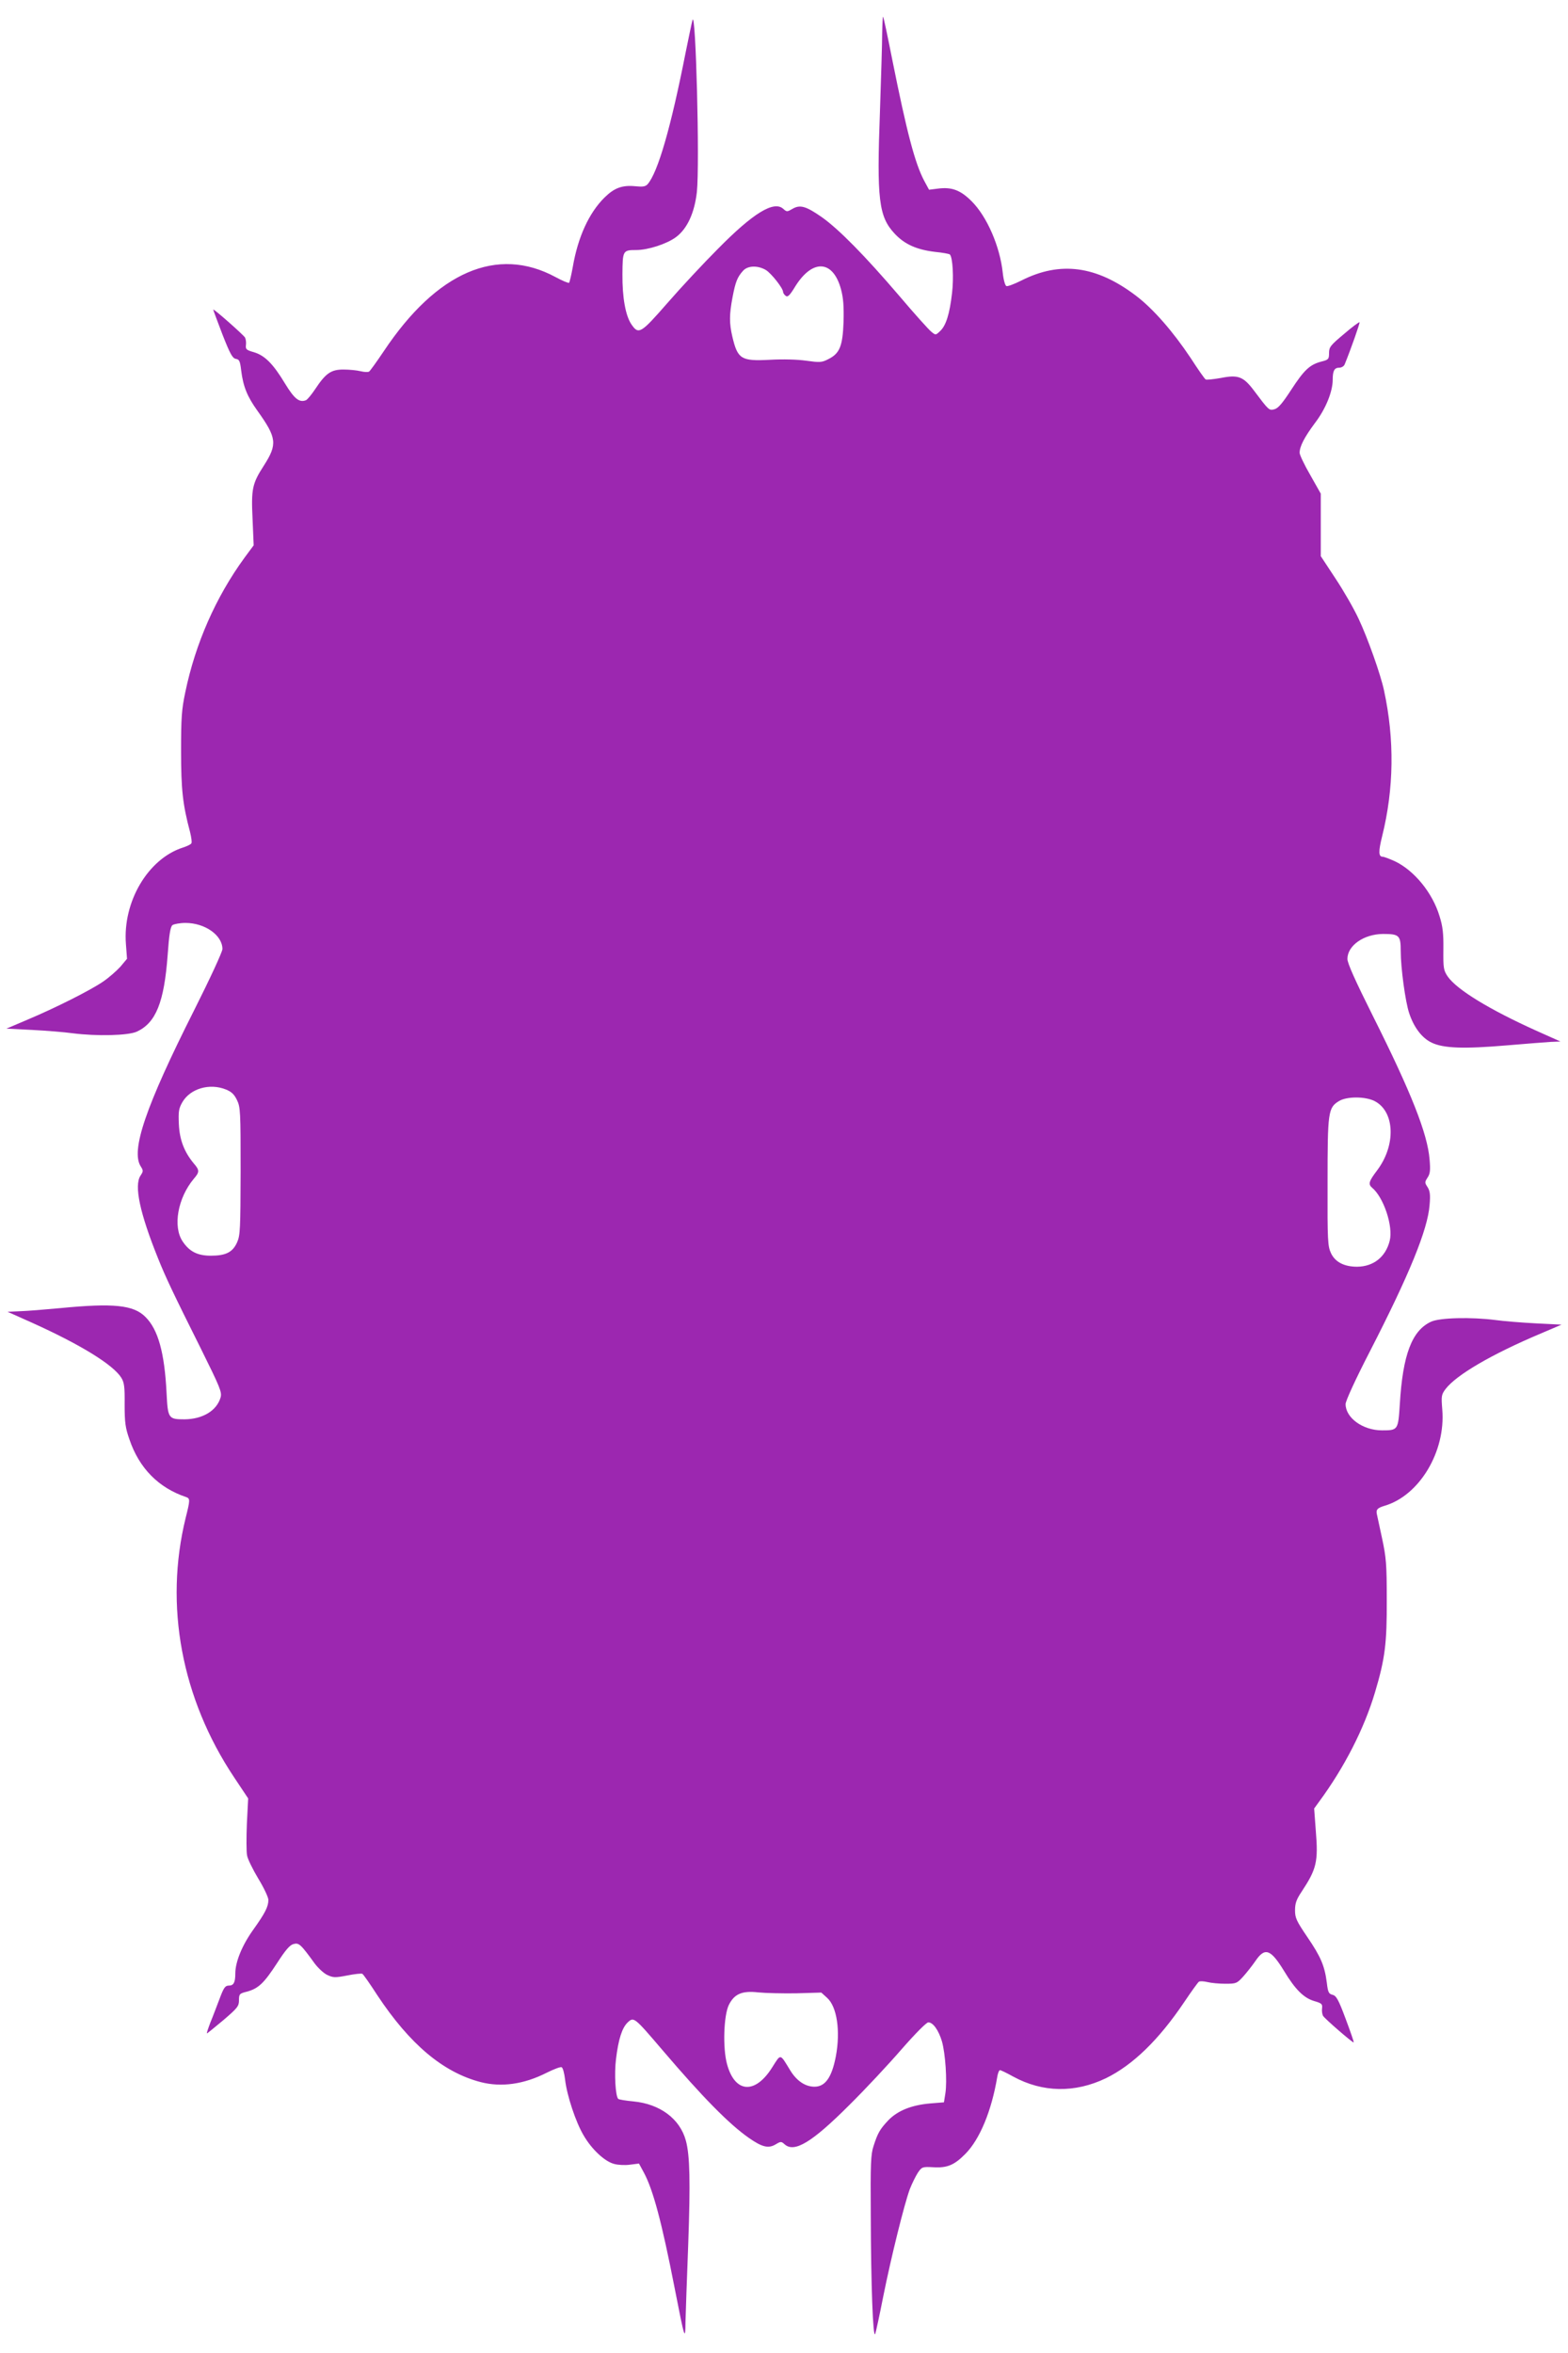 <?xml version="1.0" standalone="no"?>
<!DOCTYPE svg PUBLIC "-//W3C//DTD SVG 20010904//EN"
 "http://www.w3.org/TR/2001/REC-SVG-20010904/DTD/svg10.dtd">
<svg version="1.0" xmlns="http://www.w3.org/2000/svg"
 width="853pt" height="1280pt" viewBox="0 0 853 1280"
 preserveAspectRatio="xMidYMid meet">
<g transform="translate(0,1280) scale(0.1,-0.1)"
fill="#9c27b0" stroke="none">
<path d="M3767 12690 c-4 -14 -20 -92 -37 -175 -80 -407 -151 -653 -207 -717
-12 -13 -26 -15 -67 -11 -71 7 -114 -9 -167 -61 -85 -84 -145 -215 -173 -378
-8 -44 -17 -82 -20 -86 -4 -3 -37 11 -74 31 -317 171 -646 29 -934 -403 -39
-58 -75 -108 -80 -111 -6 -4 -26 -3 -47 2 -20 5 -62 9 -93 9 -67 0 -96 -20
-153 -106 -20 -30 -43 -58 -51 -61 -36 -14 -63 8 -113 90 -65 108 -110 153
-169 171 -42 12 -47 16 -44 40 2 14 -1 32 -5 40 -10 16 -173 160 -173 152 0
-3 23 -64 50 -135 42 -107 55 -130 73 -133 19 -3 23 -12 29 -63 11 -88 33
-142 89 -220 105 -147 109 -181 34 -298 -63 -98 -69 -126 -61 -292 l6 -141
-51 -69 c-155 -213 -266 -465 -321 -730 -20 -94 -23 -140 -23 -320 0 -210 9
-291 49 -441 7 -29 11 -56 7 -61 -3 -6 -24 -16 -46 -23 -190 -61 -328 -295
-310 -525 l6 -80 -36 -43 c-21 -23 -63 -60 -94 -81 -70 -48 -259 -143 -411
-207 l-115 -49 140 -7 c77 -4 176 -12 219 -18 132 -17 304 -13 351 9 103 48
148 159 167 416 8 114 15 153 26 163 9 6 41 12 71 12 106 0 201 -67 201 -142
0 -15 -68 -162 -154 -333 -264 -524 -346 -764 -290 -850 14 -22 14 -26 -2 -50
-35 -54 -4 -202 96 -450 40 -100 82 -189 231 -487 107 -216 117 -240 109 -269
-21 -72 -97 -118 -196 -119 -88 0 -91 4 -98 145 -11 218 -46 344 -115 412 -64
65 -174 76 -462 48 -85 -8 -184 -16 -221 -17 l-67 -3 132 -59 c264 -119 443
-229 487 -300 16 -26 19 -50 18 -146 0 -98 4 -126 26 -189 53 -157 159 -264
309 -314 22 -8 21 -17 -3 -113 -117 -476 -23 -982 264 -1412 l76 -114 -7 -137
c-3 -75 -3 -153 1 -173 3 -19 31 -76 61 -126 30 -49 55 -102 55 -116 0 -37
-18 -72 -83 -163 -60 -84 -97 -174 -97 -238 0 -48 -9 -65 -35 -65 -20 0 -28
-11 -51 -73 -15 -39 -37 -98 -50 -129 -12 -32 -21 -58 -18 -58 2 0 42 33 89
72 77 66 85 76 85 108 0 34 3 37 43 47 63 17 93 46 164 155 47 73 70 99 90
104 29 8 39 -1 115 -106 19 -25 49 -53 68 -62 32 -15 42 -16 109 -3 40 8 77
12 82 9 5 -2 42 -55 82 -117 177 -267 358 -419 562 -472 113 -29 235 -12 359
51 38 19 75 33 81 30 7 -2 15 -33 19 -67 10 -87 58 -232 101 -304 44 -76 115
-142 166 -155 21 -6 60 -8 87 -4 l48 6 26 -48 c51 -94 98 -271 168 -629 55
-281 58 -290 59 -185 1 47 8 238 15 425 12 338 9 482 -13 562 -32 118 -140
199 -285 213 -42 4 -80 10 -83 14 -15 15 -22 136 -12 216 13 108 33 171 64
200 33 31 36 28 188 -150 219 -257 363 -403 470 -478 73 -51 107 -59 146 -36
28 17 31 17 49 1 53 -48 149 10 352 213 86 85 213 221 284 303 77 88 136 147
146 147 26 0 56 -43 74 -103 19 -66 29 -217 19 -282 l-8 -50 -75 -6 c-102 -9
-176 -39 -227 -91 -46 -49 -58 -69 -81 -141 -15 -45 -17 -97 -15 -372 1 -384
12 -678 24 -650 4 11 24 103 44 205 43 214 114 500 144 582 12 31 32 71 44 90
22 32 25 33 83 30 77 -5 116 12 176 73 78 79 142 233 173 418 3 20 10 37 15
37 5 0 38 -16 72 -35 160 -87 335 -90 504 -9 147 72 288 209 426 414 39 58 75
108 80 111 6 4 26 3 47 -2 20 -5 64 -9 97 -9 59 0 63 2 96 38 19 21 49 59 67
85 52 77 83 66 156 -53 61 -101 107 -147 164 -164 41 -12 46 -16 43 -40 -2
-14 1 -32 5 -40 10 -17 163 -149 167 -145 2 2 -18 60 -44 129 -39 105 -51 125
-71 130 -21 5 -25 14 -31 65 -12 93 -33 142 -106 249 -59 87 -67 104 -67 145
0 38 7 59 36 102 81 123 91 162 77 331 l-9 121 26 36 c138 187 246 398 305
596 55 184 65 267 64 505 0 192 -3 228 -26 335 -14 66 -27 125 -28 130 -5 24
3 33 43 45 189 56 332 295 313 523 -6 74 -5 81 18 112 59 77 251 189 516 301
l115 49 -140 7 c-77 4 -176 12 -219 18 -132 17 -304 13 -351 -9 -104 -48 -154
-179 -170 -449 -9 -141 -10 -142 -97 -142 -104 0 -198 68 -198 143 0 17 54
135 134 290 212 413 313 659 323 793 5 56 2 76 -11 97 -16 24 -16 27 0 52 14
21 16 40 11 98 -11 140 -100 365 -308 780 -97 194 -139 288 -139 311 0 73 89
135 193 136 89 0 97 -7 97 -94 0 -89 25 -275 46 -337 25 -76 69 -135 122 -160
64 -31 174 -35 409 -15 103 9 211 17 240 19 l52 2 -132 59 c-257 116 -431 223
-481 294 -23 34 -25 45 -24 147 1 87 -3 125 -21 182 -38 127 -138 249 -244
299 -29 13 -58 24 -65 24 -23 0 -24 28 -3 112 64 258 68 525 10 793 -18 85
-88 283 -138 389 -26 56 -83 155 -127 221 l-79 120 0 170 0 170 -57 101 c-32
55 -58 110 -58 121 0 35 26 85 84 163 58 76 96 170 96 235 0 48 9 65 35 65 13
0 26 8 30 18 34 83 84 226 81 229 -2 3 -41 -26 -85 -64 -73 -61 -81 -71 -81
-103 0 -34 -3 -37 -43 -47 -63 -17 -93 -46 -164 -155 -47 -72 -70 -99 -90
-104 -29 -8 -30 -7 -111 101 -58 77 -86 88 -181 69 -41 -7 -77 -11 -82 -8 -5
2 -42 55 -82 117 -96 144 -204 268 -298 339 -215 163 -412 189 -623 82 -38
-19 -75 -33 -81 -30 -7 2 -16 34 -20 72 -15 143 -86 307 -170 390 -60 60 -108
78 -183 68 l-48 -6 -26 48 c-51 96 -95 265 -174 659 -25 126 -47 232 -50 234
-2 2 -4 -38 -5 -90 0 -52 -6 -242 -12 -422 -18 -482 -7 -575 80 -668 54 -58
120 -87 219 -99 42 -4 78 -11 81 -14 16 -15 22 -128 12 -211 -13 -113 -33
-176 -64 -205 -25 -24 -25 -24 -49 -4 -13 10 -93 99 -176 197 -184 215 -327
361 -421 427 -85 59 -117 68 -158 44 -29 -17 -31 -17 -50 0 -51 46 -163 -22
-356 -218 -77 -77 -201 -210 -274 -294 -146 -167 -157 -174 -197 -115 -31 47
-49 144 -48 271 1 129 2 132 75 132 64 0 166 33 216 70 61 45 101 131 114 246
16 151 -6 1002 -24 934z m400 -1359 c30 -19 93 -99 93 -119 0 -5 6 -15 14 -21
11 -9 22 1 54 54 94 148 204 140 247 -18 13 -49 16 -92 14 -178 -5 -133 -21
-172 -84 -203 -35 -18 -46 -18 -119 -8 -49 7 -127 9 -198 5 -156 -8 -175 3
-204 126 -17 73 -17 119 1 214 16 84 26 110 58 145 26 28 80 29 124 3z m-2938
-4457 c30 -12 45 -26 60 -57 19 -39 20 -63 20 -387 -1 -313 -2 -349 -19 -387
-24 -54 -61 -73 -143 -73 -72 0 -116 22 -153 77 -55 81 -27 237 60 341 32 37
32 47 0 84 -52 63 -77 128 -81 213 -3 69 -1 85 19 120 43 74 148 105 237 69z
m6249 -63 c111 -57 117 -242 12 -379 -43 -57 -48 -73 -26 -92 63 -52 116 -210
96 -289 -22 -88 -88 -140 -177 -141 -70 0 -119 25 -142 73 -18 39 -20 63 -19
387 0 382 3 405 62 441 42 26 143 26 194 0z m-3147 -4853 l137 4 32 -29 c53
-48 73 -180 47 -318 -22 -115 -58 -165 -116 -165 -50 0 -96 31 -131 87 -58 95
-51 94 -98 20 -93 -150 -204 -143 -247 16 -24 88 -18 265 10 322 30 60 72 78
160 68 39 -4 131 -6 206 -5z"/>
</g>
</svg>
